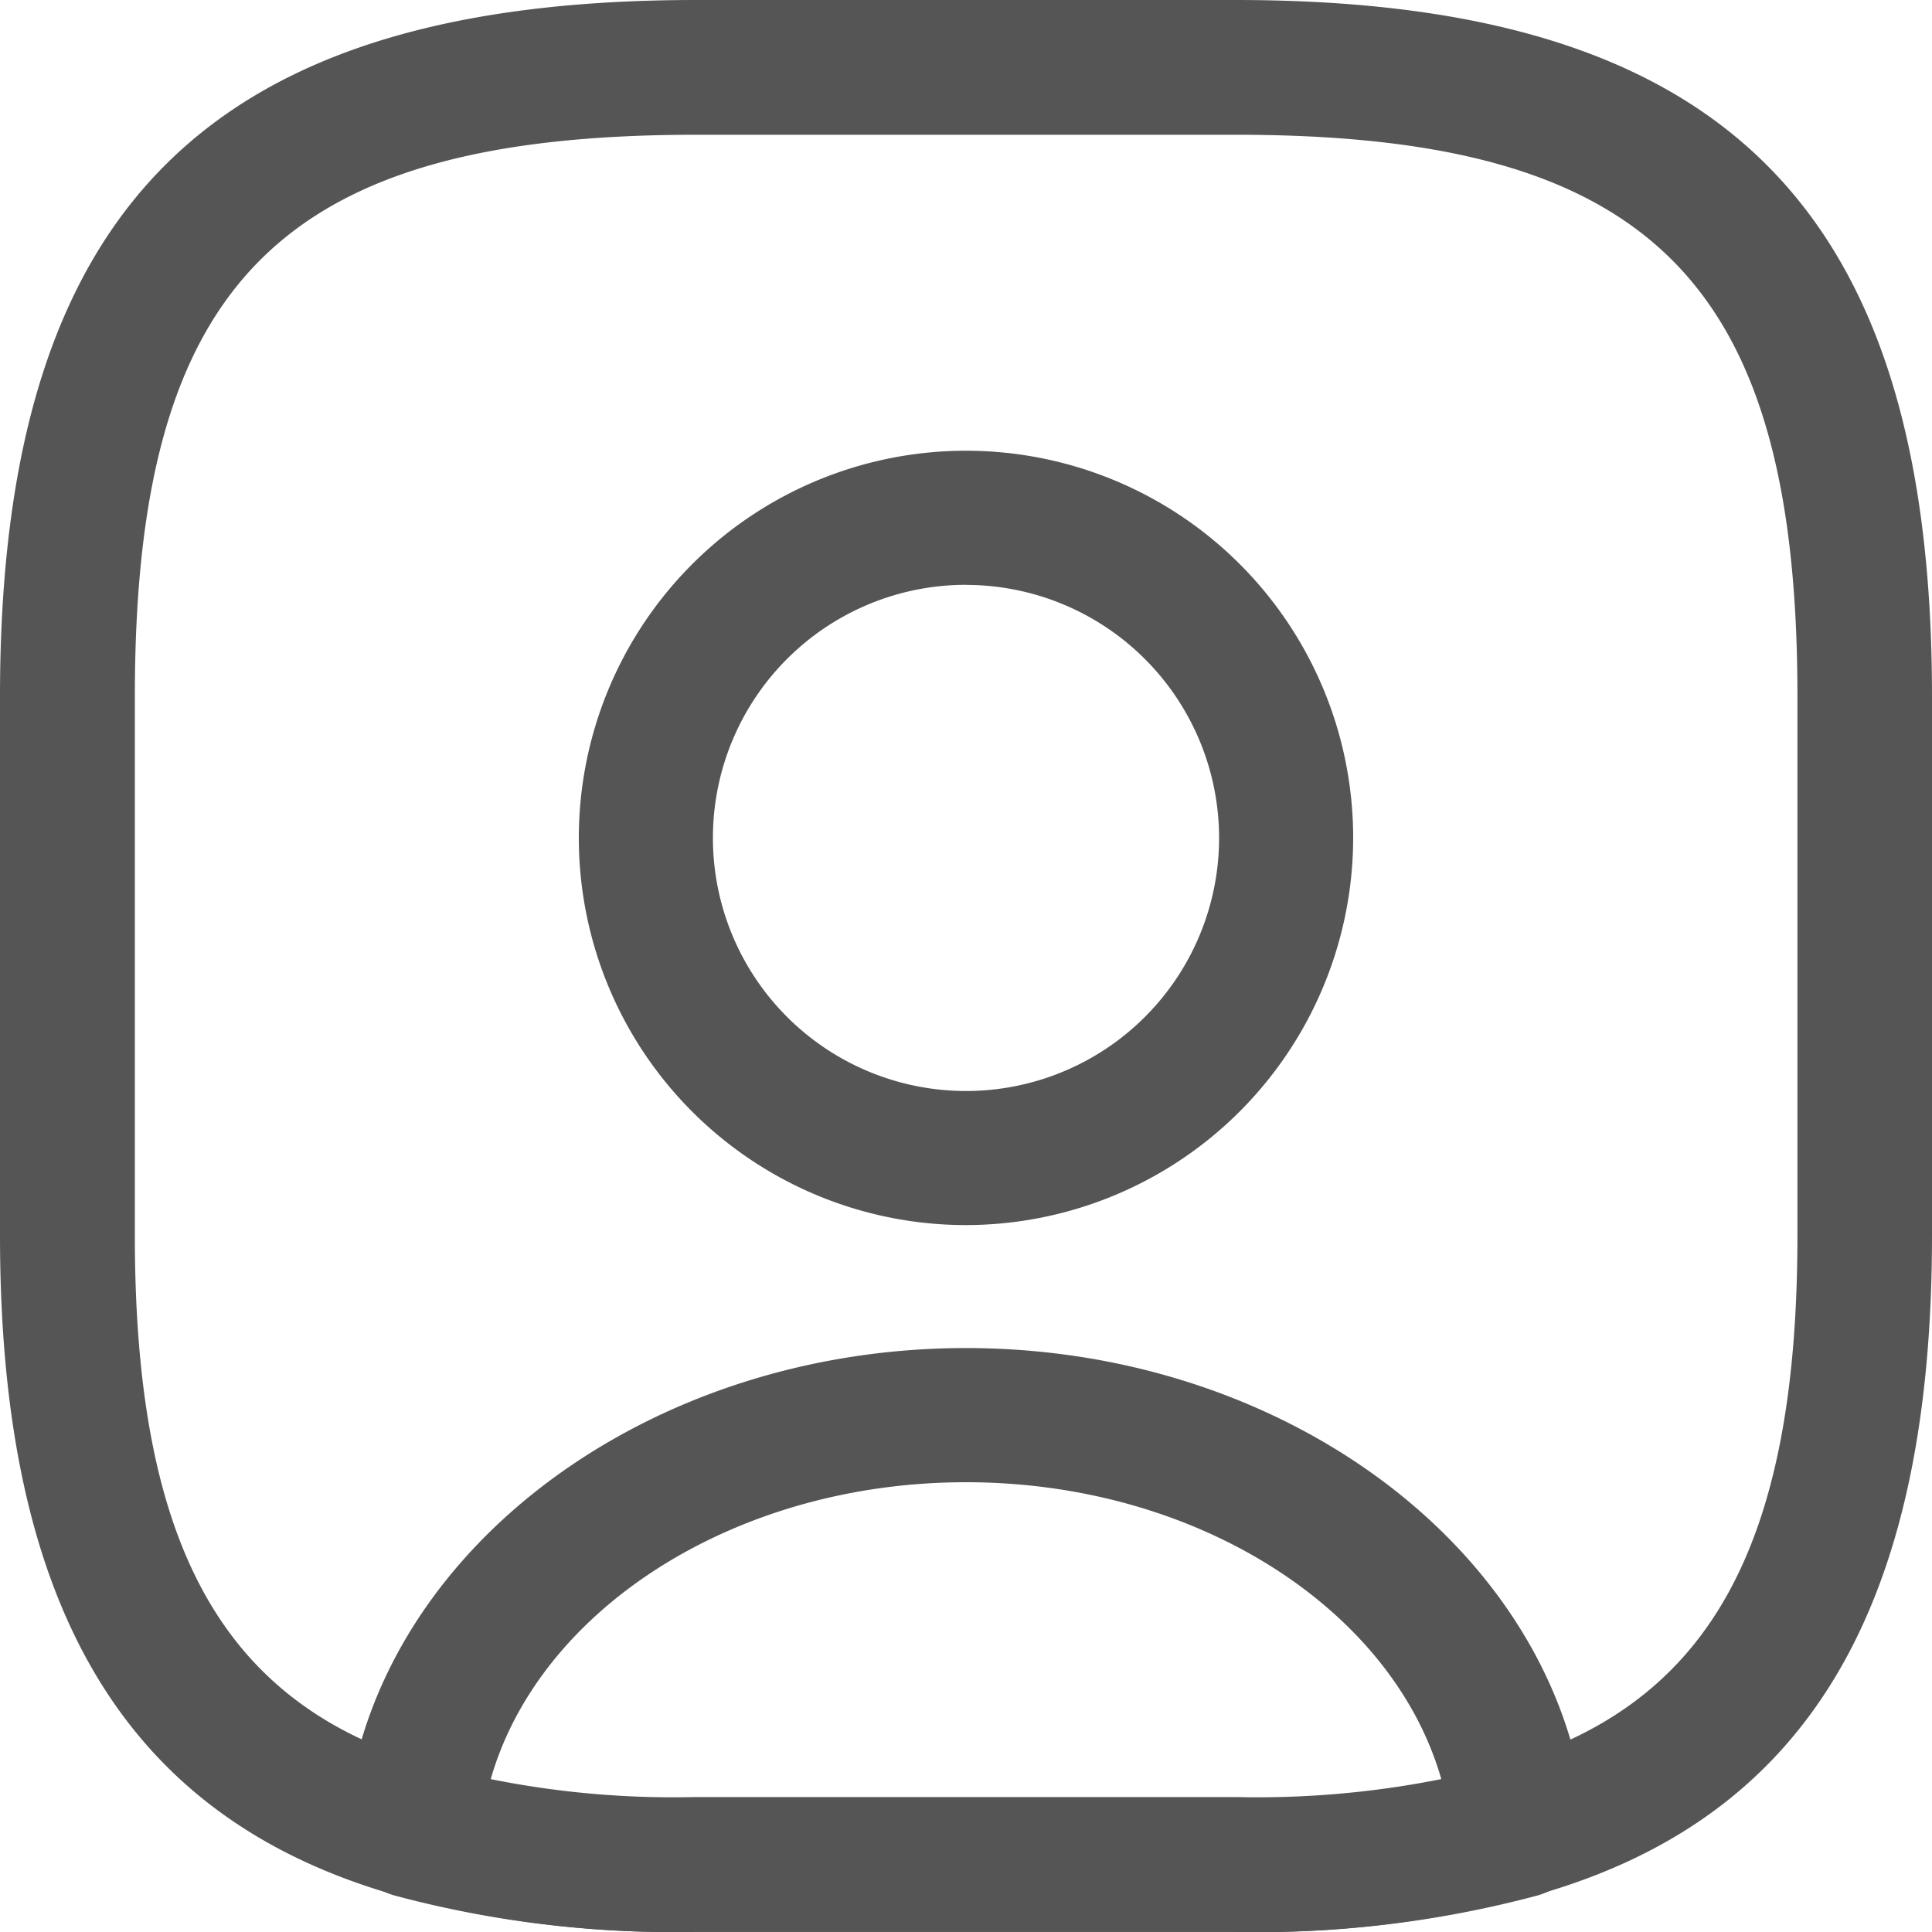 <svg xmlns="http://www.w3.org/2000/svg" xmlns:xlink="http://www.w3.org/1999/xlink" width="20" height="20" viewBox="0 0 20 20">
  <defs>
    <clipPath id="clip-path">
      <rect id="Rectángulo_7943" data-name="Rectángulo 7943" width="20" height="20" fill="#555" stroke="#707070" stroke-width="1" opacity="0"/>
    </clipPath>
  </defs>
  <g id="Grupo_33704" data-name="Grupo 33704" transform="translate(-545 -998)">
    <g id="Enmascarar_grupo_24" data-name="Enmascarar grupo 24" transform="translate(545 998)" clip-path="url(#clip-path)">
      <g id="Grupo_33703" data-name="Grupo 33703">
        <g id="Grupo_33703-2" data-name="Grupo 33703">
          <path id="Trazado_3299" data-name="Trazado 3299" d="M2083.248,2210.933a11.155,11.155,0,0,1-2.87-.377.7.7,0,0,1-.516-.73c.237-2.769,3.059-4.939,6.425-4.939s6.188,2.17,6.425,4.939a.7.7,0,0,1-.516.73,11.212,11.212,0,0,1-3.126.375h-5.58Zm-1.884-1.573a9.761,9.761,0,0,0,2.109.183h5.612a9.718,9.718,0,0,0,2.125-.184c-.5-1.769-2.534-3.083-4.923-3.083S2081.864,2207.59,2081.364,2209.36Z" transform="translate(-2076.287 -2190.932)" fill="#555" style="mix-blend-mode: normal;isolation: isolate"/>
          <path id="Trazado_3300" data-name="Trazado 3300" d="M2082.969,2209.918a11.057,11.057,0,0,1-2.862-.379c-2.8-.795-4.107-2.965-4.107-6.832v-5.581c0-5.054,2.156-7.209,7.209-7.209h5.582c5.053,0,7.209,2.156,7.209,7.209v5.581c0,3.867-1.3,6.037-4.1,6.828a11.075,11.075,0,0,1-3.126.381h-5.566Zm.24-18.606c-4.292,0-5.813,1.521-5.813,5.814v5.581c0,3.233.922,4.874,3.083,5.486a9.558,9.558,0,0,0,2.715.327h5.6a9.719,9.719,0,0,0,2.739-.329c2.152-.61,3.074-2.251,3.074-5.484v-5.581c0-4.293-1.522-5.814-5.813-5.814Z" transform="translate(-2076 -2189.917)" fill="#555"/>
          <path id="Trazado_3301" data-name="Trazado 3301" d="M2086.428,2202.933a4.008,4.008,0,1,1,4.008-4.009h0A4.013,4.013,0,0,1,2086.428,2202.933Zm0-6.628a2.62,2.62,0,1,0,2.62,2.62A2.621,2.621,0,0,0,2086.427,2196.306Z" transform="translate(-2076.428 -2190.251)" fill="#555" style="mix-blend-mode: normal;isolation: isolate"/>
        </g>
      </g>
    </g>
  </g>
</svg>
